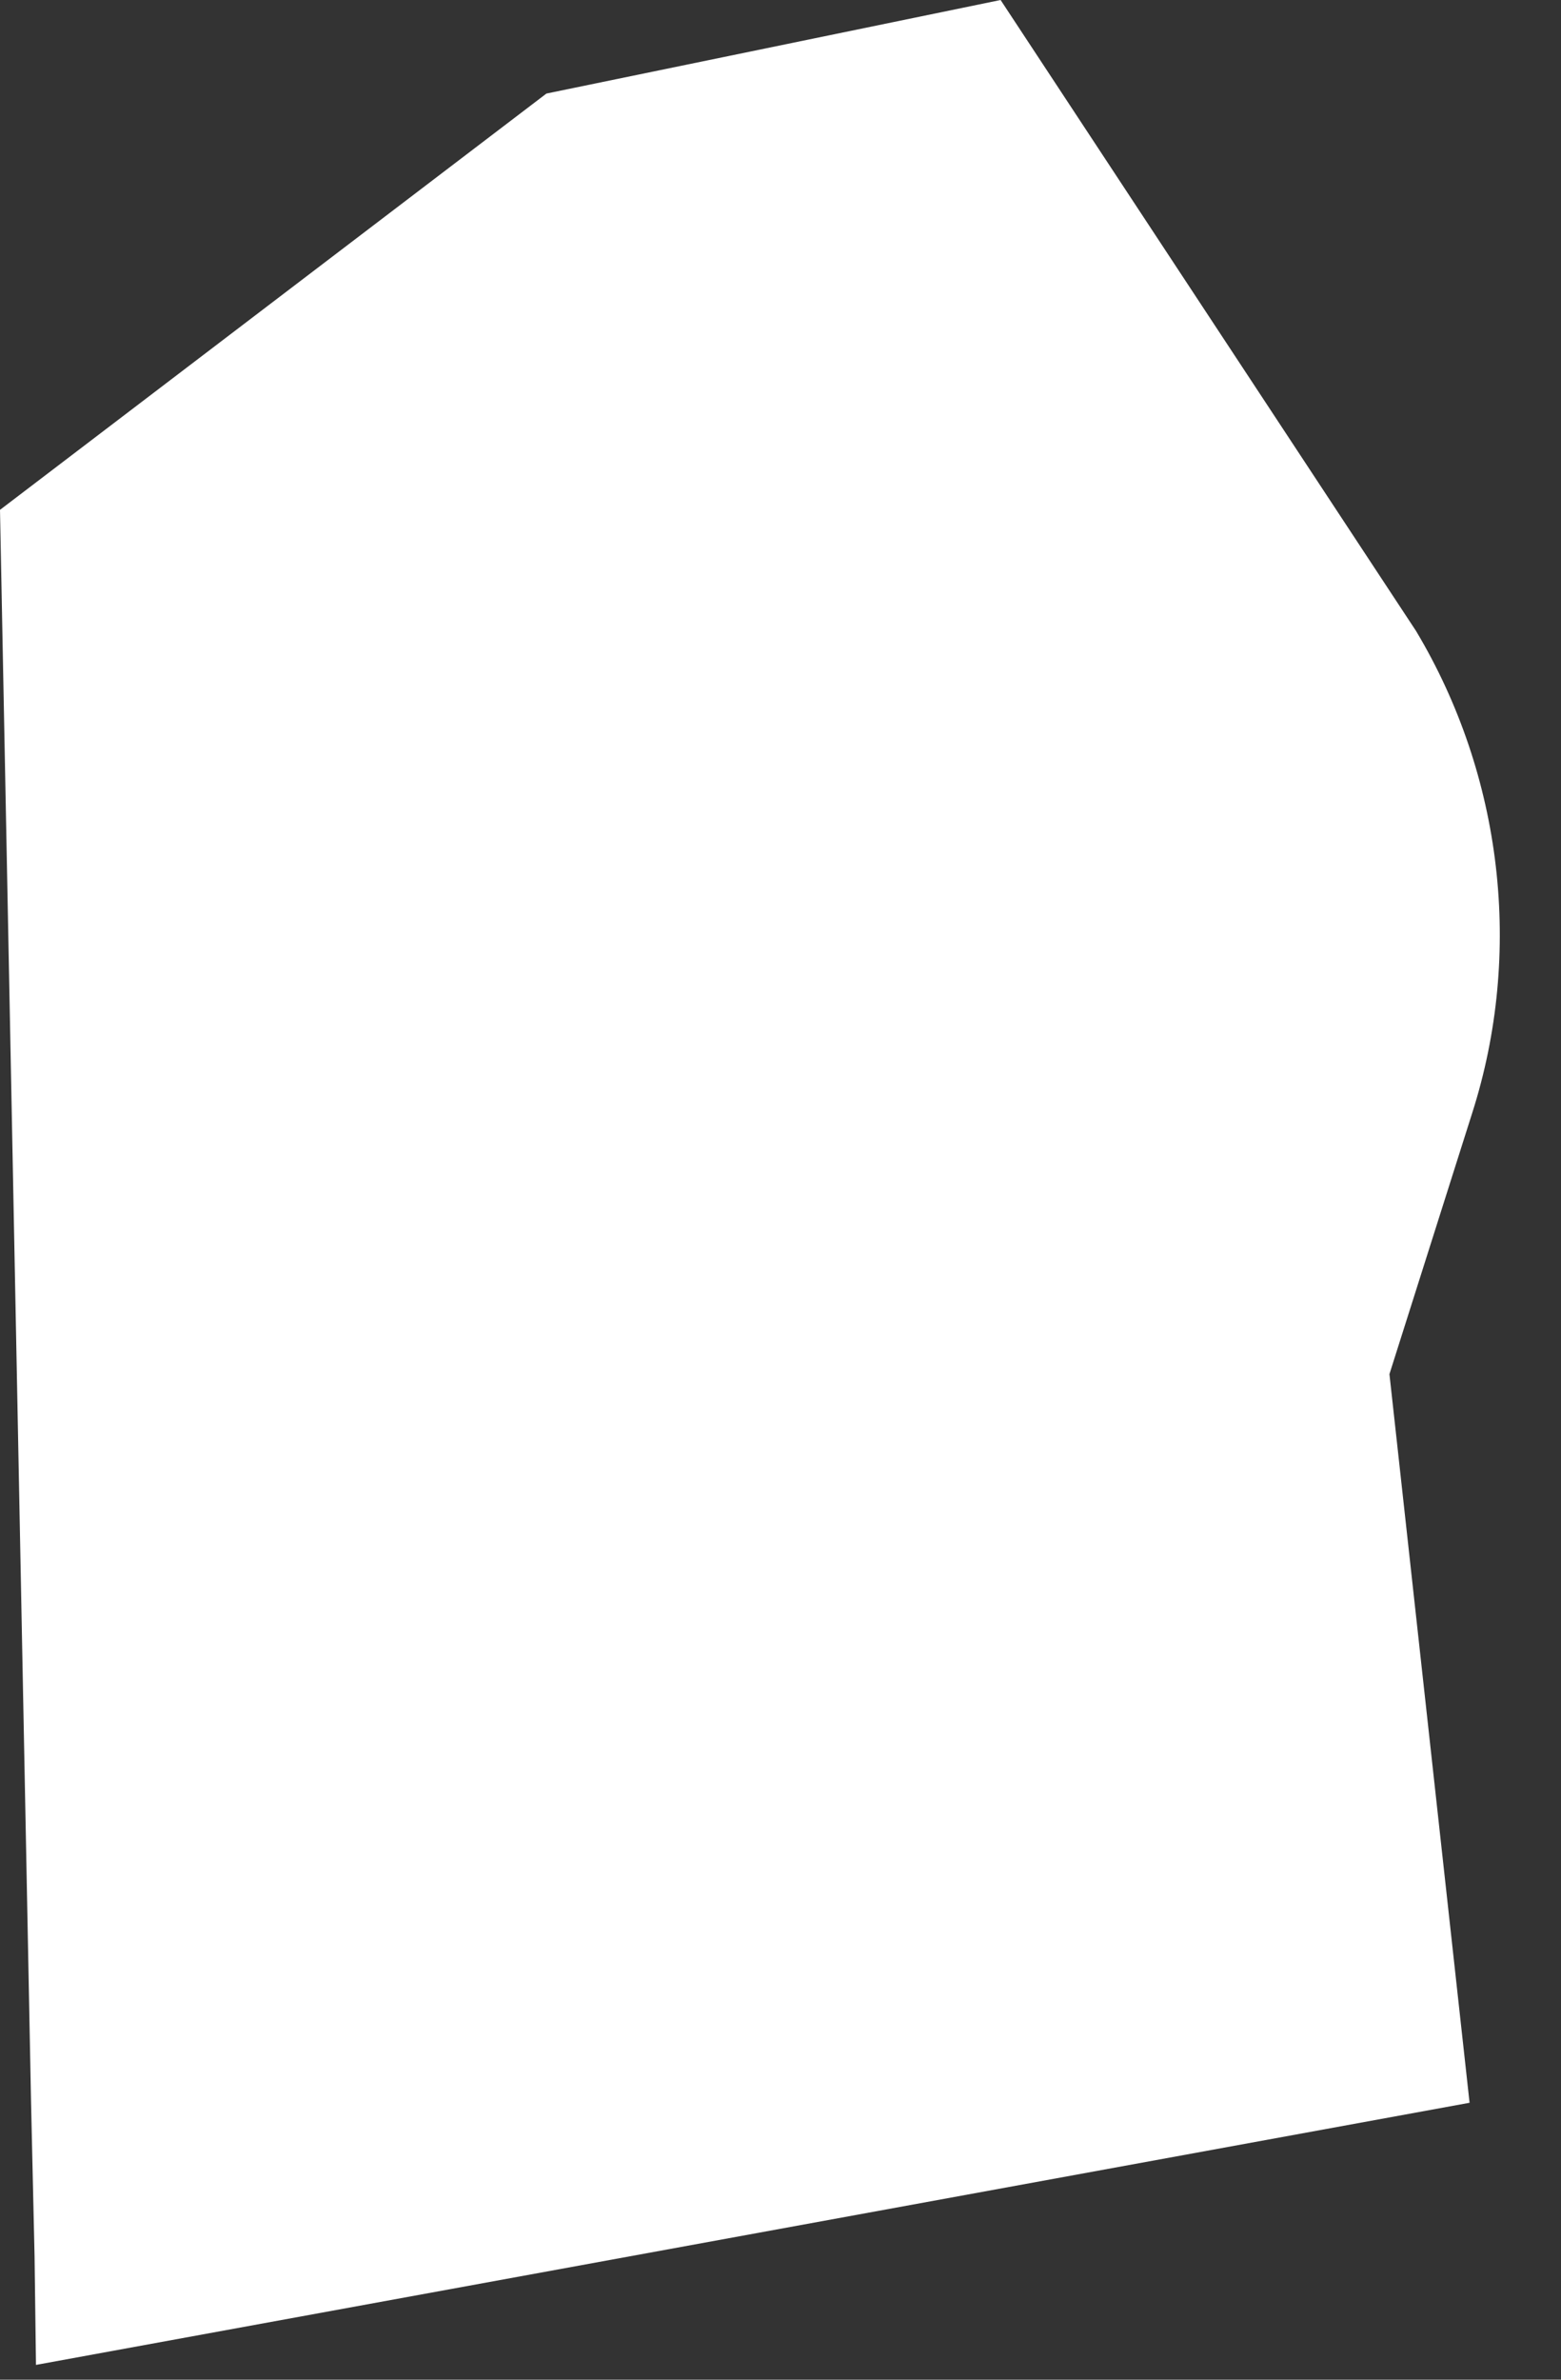 <?xml version="1.0" encoding="utf-8"?>
<svg xmlns="http://www.w3.org/2000/svg" fill="none" height="100%" overflow="visible" preserveAspectRatio="none" style="display: block;" viewBox="0 0 21 32" width="100%">
<rect x="0" y="0" width="21" height="32" fill="#333333" stroke="none"/>
<path d="M19.806 14.965L18.692 18.478L19.77 28.276L0.484 31.801L0.465 30.341L0.417 28.234L0 6.856L7.351 1.258L13.461 0L19.05 8.485C20.216 10.433 20.493 12.814 19.806 14.965Z" fill="white" id="Vector"/>
</svg>